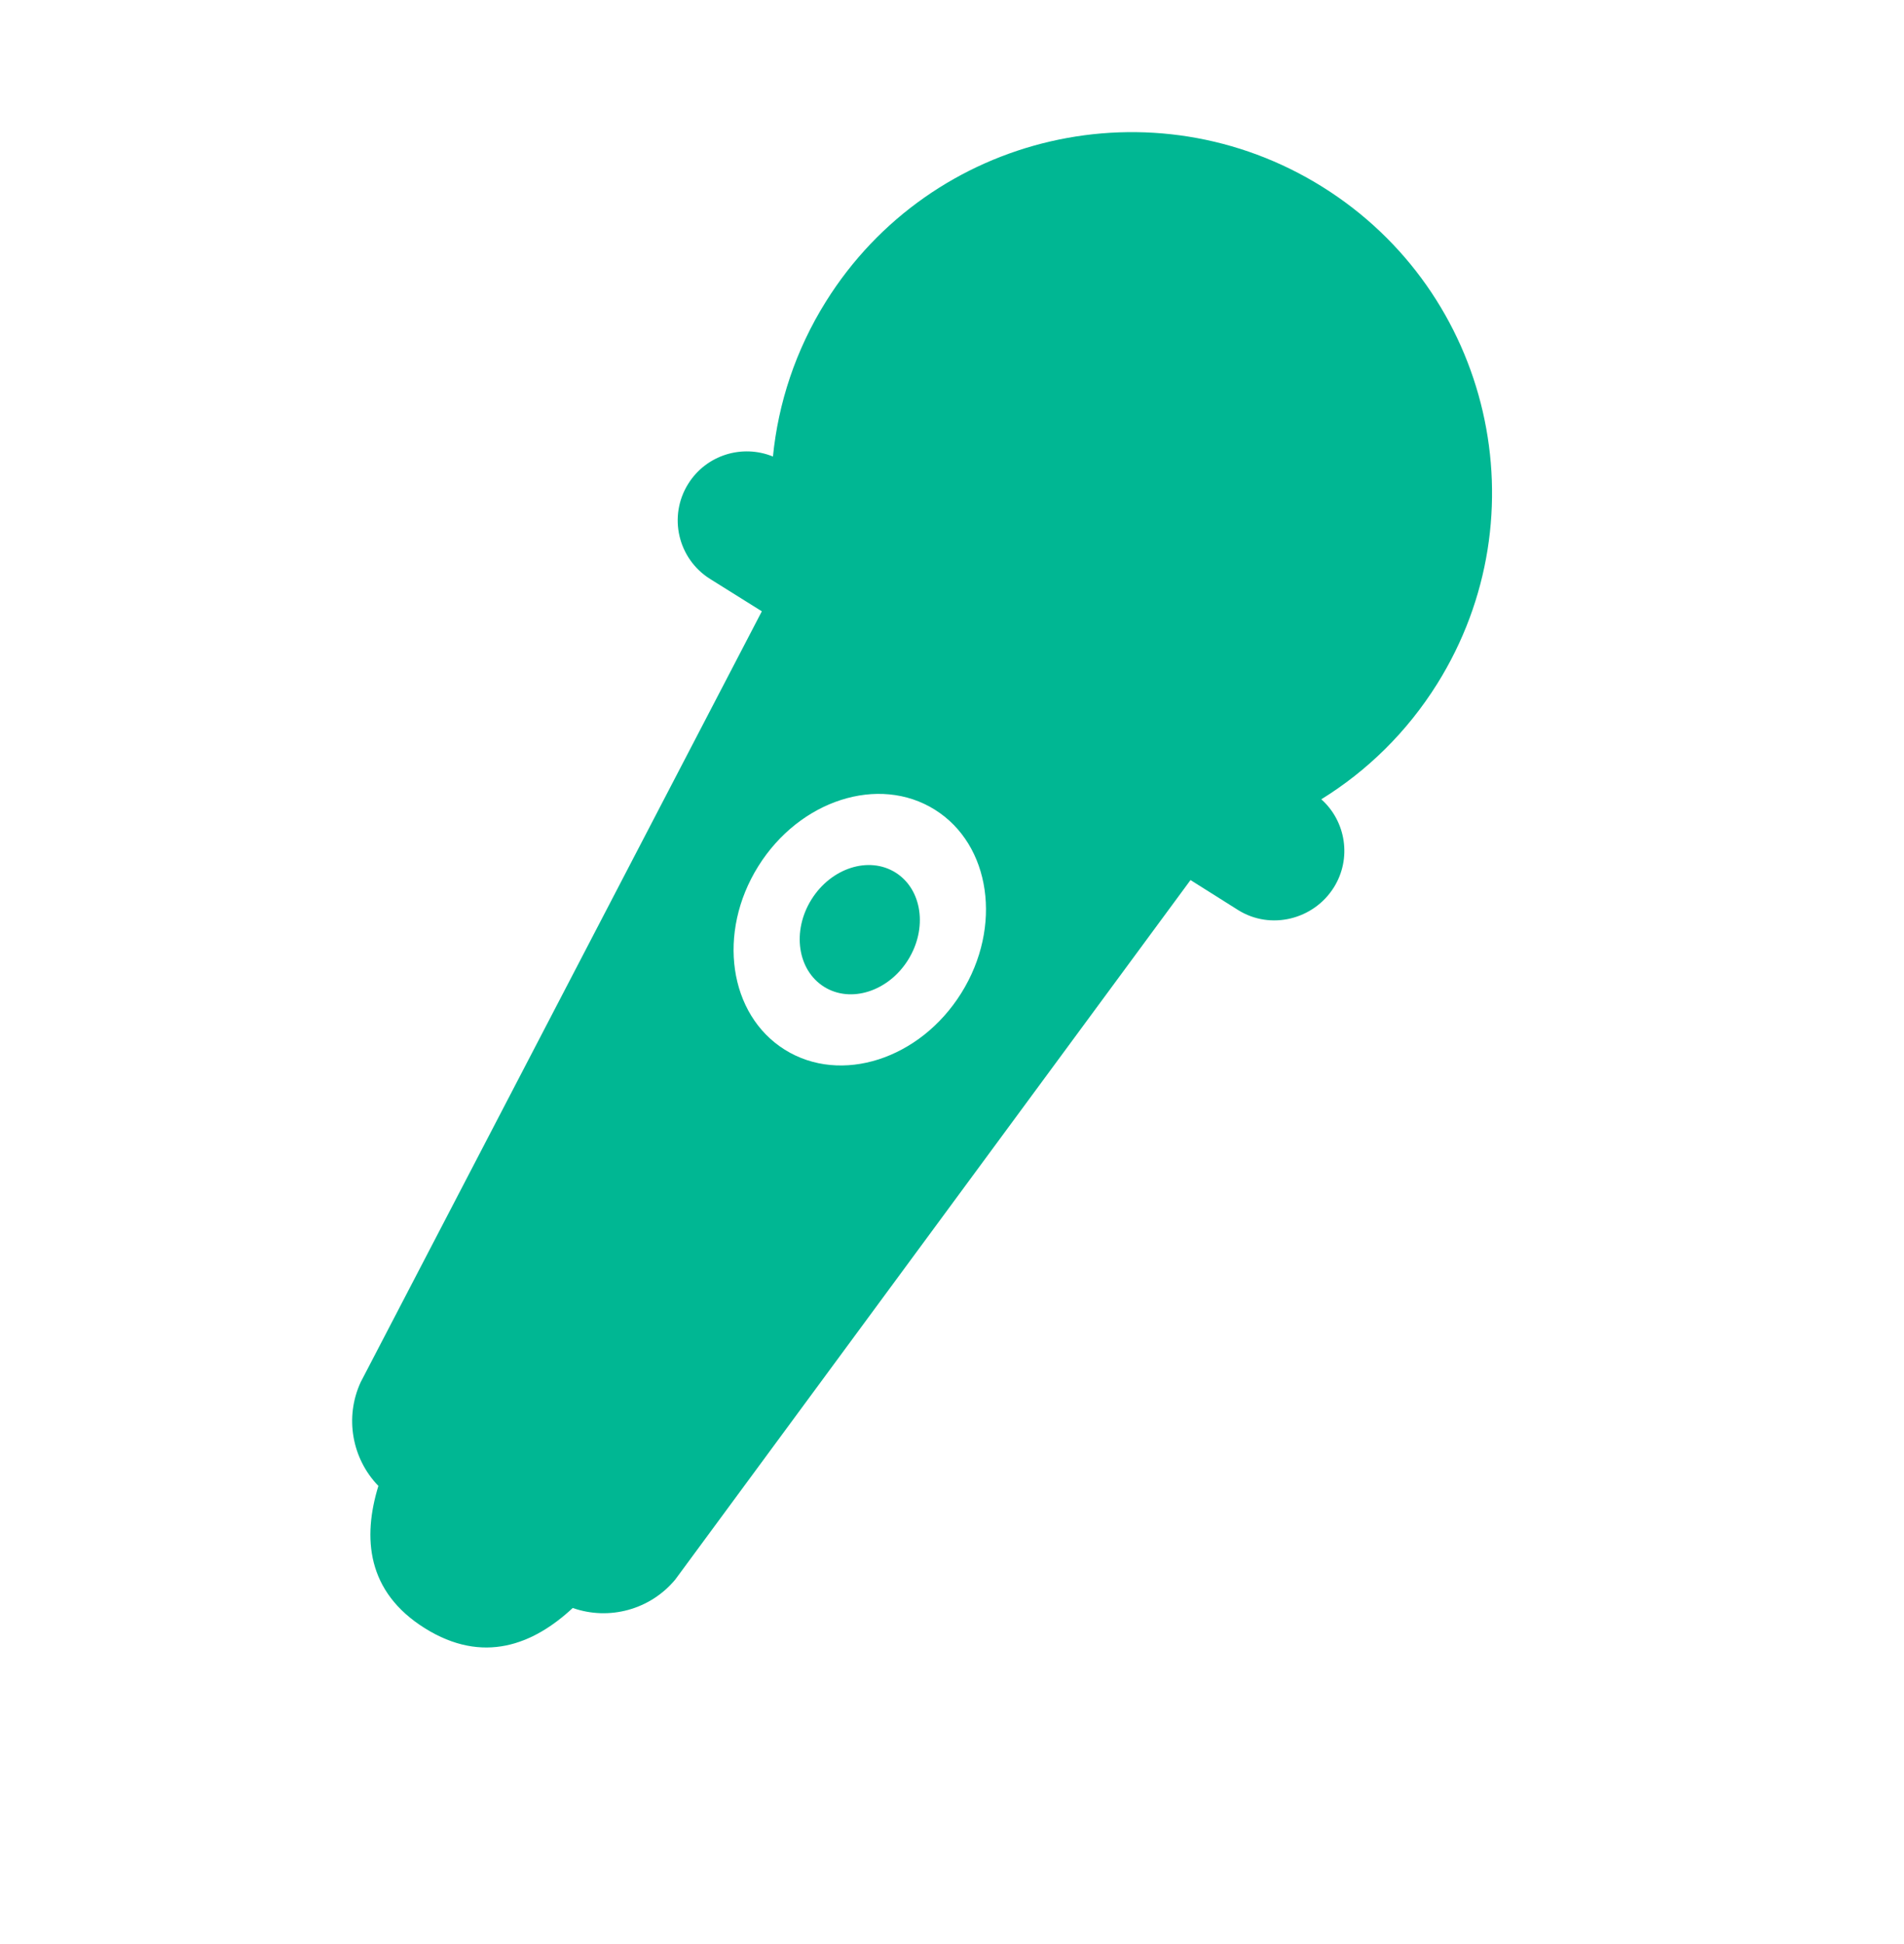 <svg width="48" height="49" viewBox="0 0 48 49" fill="none" xmlns="http://www.w3.org/2000/svg">
<g clip-path="url(#clip0_27_90)">
<g clip-path="url(#clip1_27_90)">
<path d="M20.776 24.873C21.448 25.293 22.396 24.989 22.893 24.194C23.39 23.398 23.248 22.413 22.575 21.992C21.903 21.572 20.954 21.876 20.457 22.671C19.96 23.467 20.103 24.452 20.776 24.873Z" fill="#00B793"/>
<path d="M33.31 20.146C34.459 19.436 35.468 18.457 36.233 17.234C38.892 12.978 37.598 7.372 33.342 4.712C29.085 2.053 23.479 3.347 20.82 7.603C20.055 8.827 19.62 10.162 19.486 11.507C18.715 11.191 17.806 11.464 17.35 12.195C16.84 13.01 17.088 14.084 17.904 14.594L19.206 15.408C19.206 15.408 9.093 34.837 9.093 34.837C8.684 35.724 8.872 36.764 9.539 37.453C9.139 38.755 9.241 40.121 10.711 41.04C12.177 41.956 13.445 41.455 14.439 40.529C15.357 40.852 16.393 40.572 17.023 39.813C17.023 39.813 30.013 22.182 30.013 22.182L31.215 22.939C32.031 23.449 33.117 23.181 33.627 22.366C34.083 21.636 33.931 20.7 33.31 20.146ZM19.785 26.458C18.372 25.575 18.072 23.504 19.116 21.834C20.16 20.163 22.152 19.524 23.566 20.407C24.979 21.29 25.278 23.36 24.234 25.031C23.19 26.702 21.198 27.341 19.785 26.458Z" fill="#00B793"/>
</g>
</g>
<defs>
<clipPath id="clip0_27_90">
<rect width="48" height="48" fill="white" transform="translate(0 0.36)"/>
</clipPath>
<clipPath id="clip1_27_90">
<rect width="42.8" height="42.8" fill="white" transform="translate(15.193 -6.629) rotate(32)"/>
</clipPath>
</defs>
</svg>
